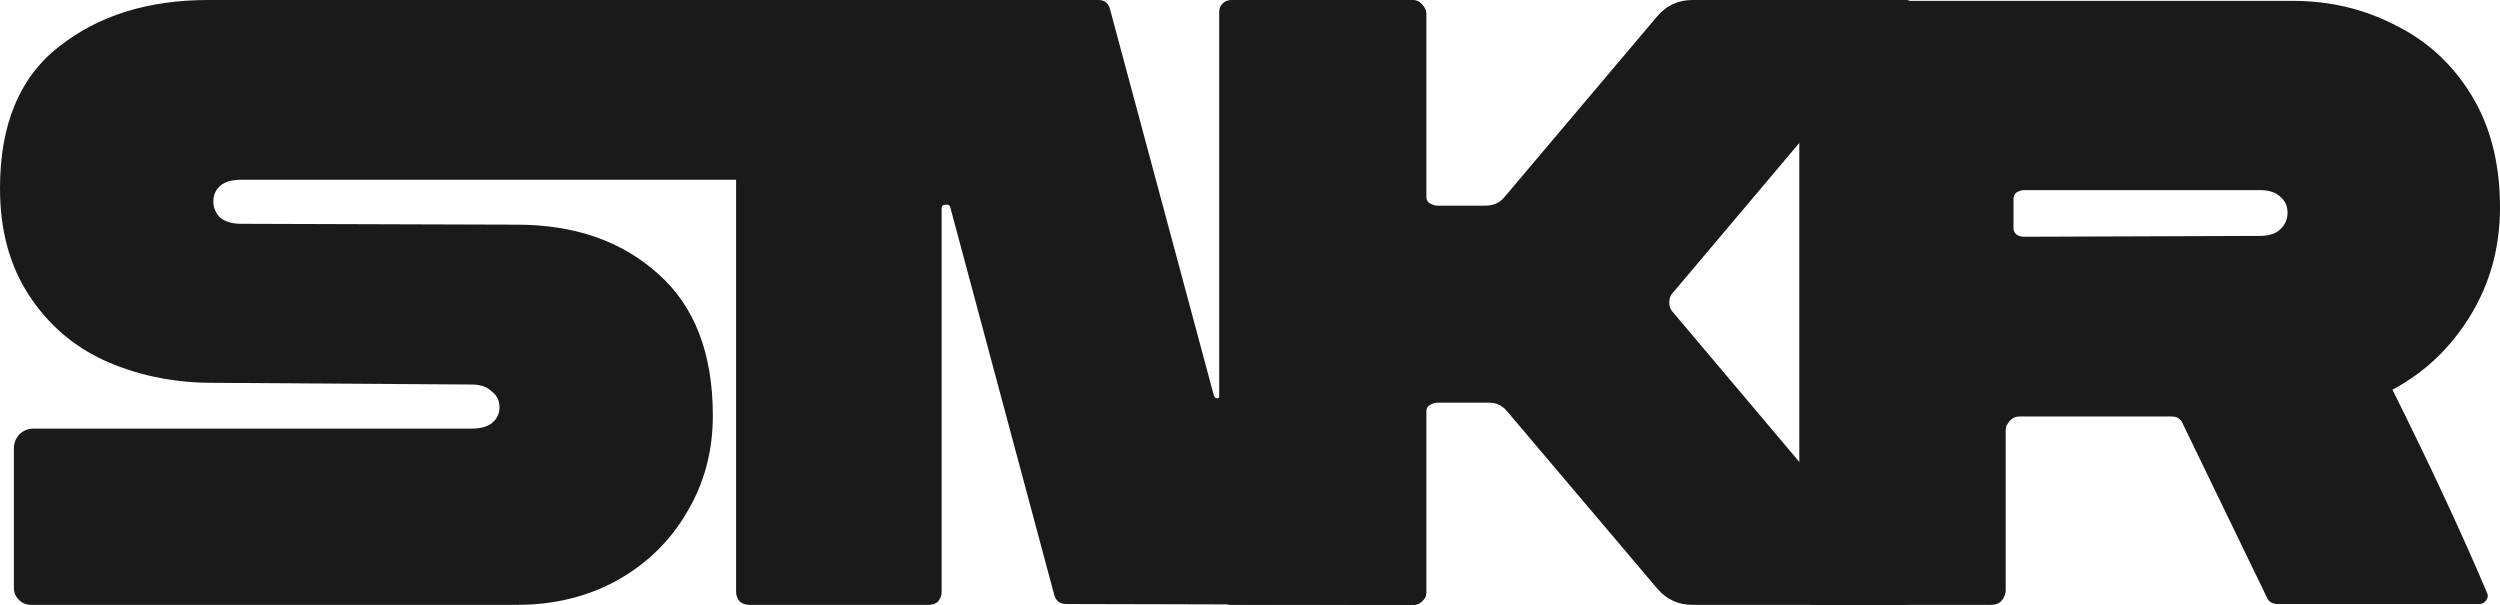 <svg width="1645" height="398" viewBox="0 0 1645 398" fill="none" xmlns="http://www.w3.org/2000/svg">
<path d="M20.542 398C15.977 398 12.554 395.915 10.271 391.746C9.51 390.609 9.13 388.713 9.13 386.06V295.089C9.13 291.677 10.271 288.645 12.554 285.992C15.216 283.338 18.45 282.012 22.254 282.012H310.417C316.504 282.012 321.068 280.685 324.112 278.031C327.155 275.378 328.677 271.967 328.677 267.797C328.677 263.628 326.965 260.216 323.541 257.563C320.498 254.531 316.123 253.014 310.417 253.014L136.949 251.877C112.222 251.498 89.397 246.571 68.474 237.094C47.932 227.618 31.384 213.214 18.83 193.883C6.277 174.551 0 151.24 0 123.949C0 81.874 12.934 50.792 38.802 30.703C64.67 10.234 97.386 0 136.949 0H509.012C511.295 0 513.197 0.948 514.719 2.843C516.24 4.738 517.001 7.012 517.001 9.666V108.597C517.001 111.251 516.24 113.525 514.719 115.42C513.197 117.315 511.295 118.263 509.012 118.263H158.632C152.546 118.263 147.981 119.59 144.937 122.243C141.894 124.896 140.372 128.308 140.372 132.477C140.372 136.647 141.894 140.248 144.937 143.28C148.361 145.933 152.926 147.26 158.632 147.26L340.089 147.829C378.13 147.829 409.134 158.632 433.1 180.237C457.066 201.464 469.049 232.546 469.049 273.483C469.049 296.984 463.343 318.211 451.931 337.163C440.899 356.115 425.492 371.088 405.71 382.08C386.309 392.693 364.436 398 340.089 398H20.542Z" fill="#1A1A1A"/>
<path d="M730.291 5.686L798.765 260.406C799.145 261.543 799.906 262.112 801.048 262.112C802.569 261.732 803.33 260.974 803.33 259.837V9.449C803.33 6.796 804.091 4.711 805.612 3.195C807.514 1.3 809.607 0.352 811.889 0.352H930.007C932.29 0.352 934.192 1.3 935.714 3.195C937.616 4.711 938.567 6.796 938.567 9.449V390.04C938.567 392.314 937.616 394.21 935.714 395.726C934.192 397.242 932.48 398 930.578 398L701.76 397.431C697.575 397.431 694.912 395.536 693.771 391.746L625.297 136.457C624.916 134.941 623.775 134.372 621.873 134.752C620.351 134.752 619.591 135.51 619.591 137.026V389.471C619.591 391.746 618.83 393.83 617.308 395.726C615.786 397.242 613.694 398 611.031 398H492.913C490.631 398 488.538 397.242 486.636 395.726C485.115 393.83 484.354 391.746 484.354 389.471V7.96C484.354 6.065 485.115 4.359 486.636 2.843C488.158 0.948 490.06 0 492.342 0H722.873C726.677 0 729.15 1.895 730.291 5.686Z" fill="#1A1A1A"/>
<path d="M1257.58 6.823L1100.66 192.746C1099.14 194.262 1098.38 196.347 1098.38 199C1098.38 201.653 1099.14 203.738 1100.66 205.254L1257.58 391.177C1258.72 392.314 1258.91 393.83 1258.15 395.726C1257.39 397.242 1256.06 398 1254.16 398H1113.78C1104.27 398 1096.47 394.399 1090.39 387.197L991.67 270.64C988.627 266.85 984.633 264.954 979.687 264.954H945.45C943.928 264.954 942.026 265.712 939.744 267.229C938.222 269.503 937.461 271.398 937.461 272.914V390.04C937.461 392.314 936.701 394.21 935.179 395.726C933.657 397.242 931.755 398 929.473 398H810.213C807.931 398 806.029 397.242 804.507 395.726C802.986 393.451 802.225 391.556 802.225 390.04V7.96C802.225 5.686 802.986 3.79 804.507 2.274C806.029 0.758 807.931 0 810.213 0H929.473C931.755 0 933.657 0.758 935.179 2.274C936.701 3.79 937.461 5.686 937.461 7.96V127.36C937.461 128.876 938.222 130.771 939.744 133.046C942.026 134.562 943.928 135.32 945.45 135.32H977.405C982.731 135.32 986.915 133.425 989.958 129.634L1090.39 10.803C1096.47 3.601 1104.27 0 1113.78 0H1254.16C1256.06 0 1257.39 0.758 1258.15 2.274C1258.91 4.17 1258.72 5.686 1257.58 6.823Z" fill="#1A1A1A"/>
<path d="M1193.64 398C1190.98 398 1188.69 397.052 1186.79 395.157C1184.89 393.262 1183.94 390.988 1183.94 388.334V10.234C1183.94 7.581 1184.89 5.307 1186.79 3.411C1188.69 1.516 1190.98 0.569 1193.64 0.569H1508.62C1532.97 0.569 1555.41 5.875 1575.95 16.489C1596.88 26.723 1613.62 42.074 1626.17 62.543C1638.72 83.011 1645 107.65 1645 136.457C1645 162.612 1638.53 186.302 1625.6 207.529C1612.66 228.755 1595.55 245.054 1574.24 256.426C1599.35 306.839 1620.08 351.377 1636.44 390.04L1637.01 391.746C1637.01 393.262 1636.44 394.589 1635.3 395.726C1634.16 396.863 1632.83 397.431 1631.3 397.431H1498.92C1495.12 397.431 1492.64 395.915 1491.5 392.883L1436.15 278.6C1435.01 275.568 1432.54 274.052 1428.74 274.052H1328.88C1325.45 274.052 1322.79 275.757 1320.89 279.169C1320.13 279.927 1319.75 281.443 1319.75 283.717V388.334C1319.75 389.85 1319.37 391.367 1318.61 392.883C1317.08 396.294 1314.23 398 1310.05 398H1193.64ZM1486.94 155.22C1492.64 155.22 1497.02 153.893 1500.06 151.24C1503.49 148.208 1505.2 144.417 1505.2 139.869C1505.2 135.699 1503.68 132.288 1500.63 129.634C1497.59 126.602 1493.03 125.086 1486.94 125.086H1331.73C1330.21 125.086 1328.5 125.654 1326.59 126.792C1325.45 127.929 1324.88 129.255 1324.88 130.772V150.103C1324.88 151.619 1325.45 152.946 1326.59 154.083C1328.12 155.22 1329.83 155.789 1331.73 155.789L1486.94 155.22Z" fill="#1A1A1A"/>
</svg>
